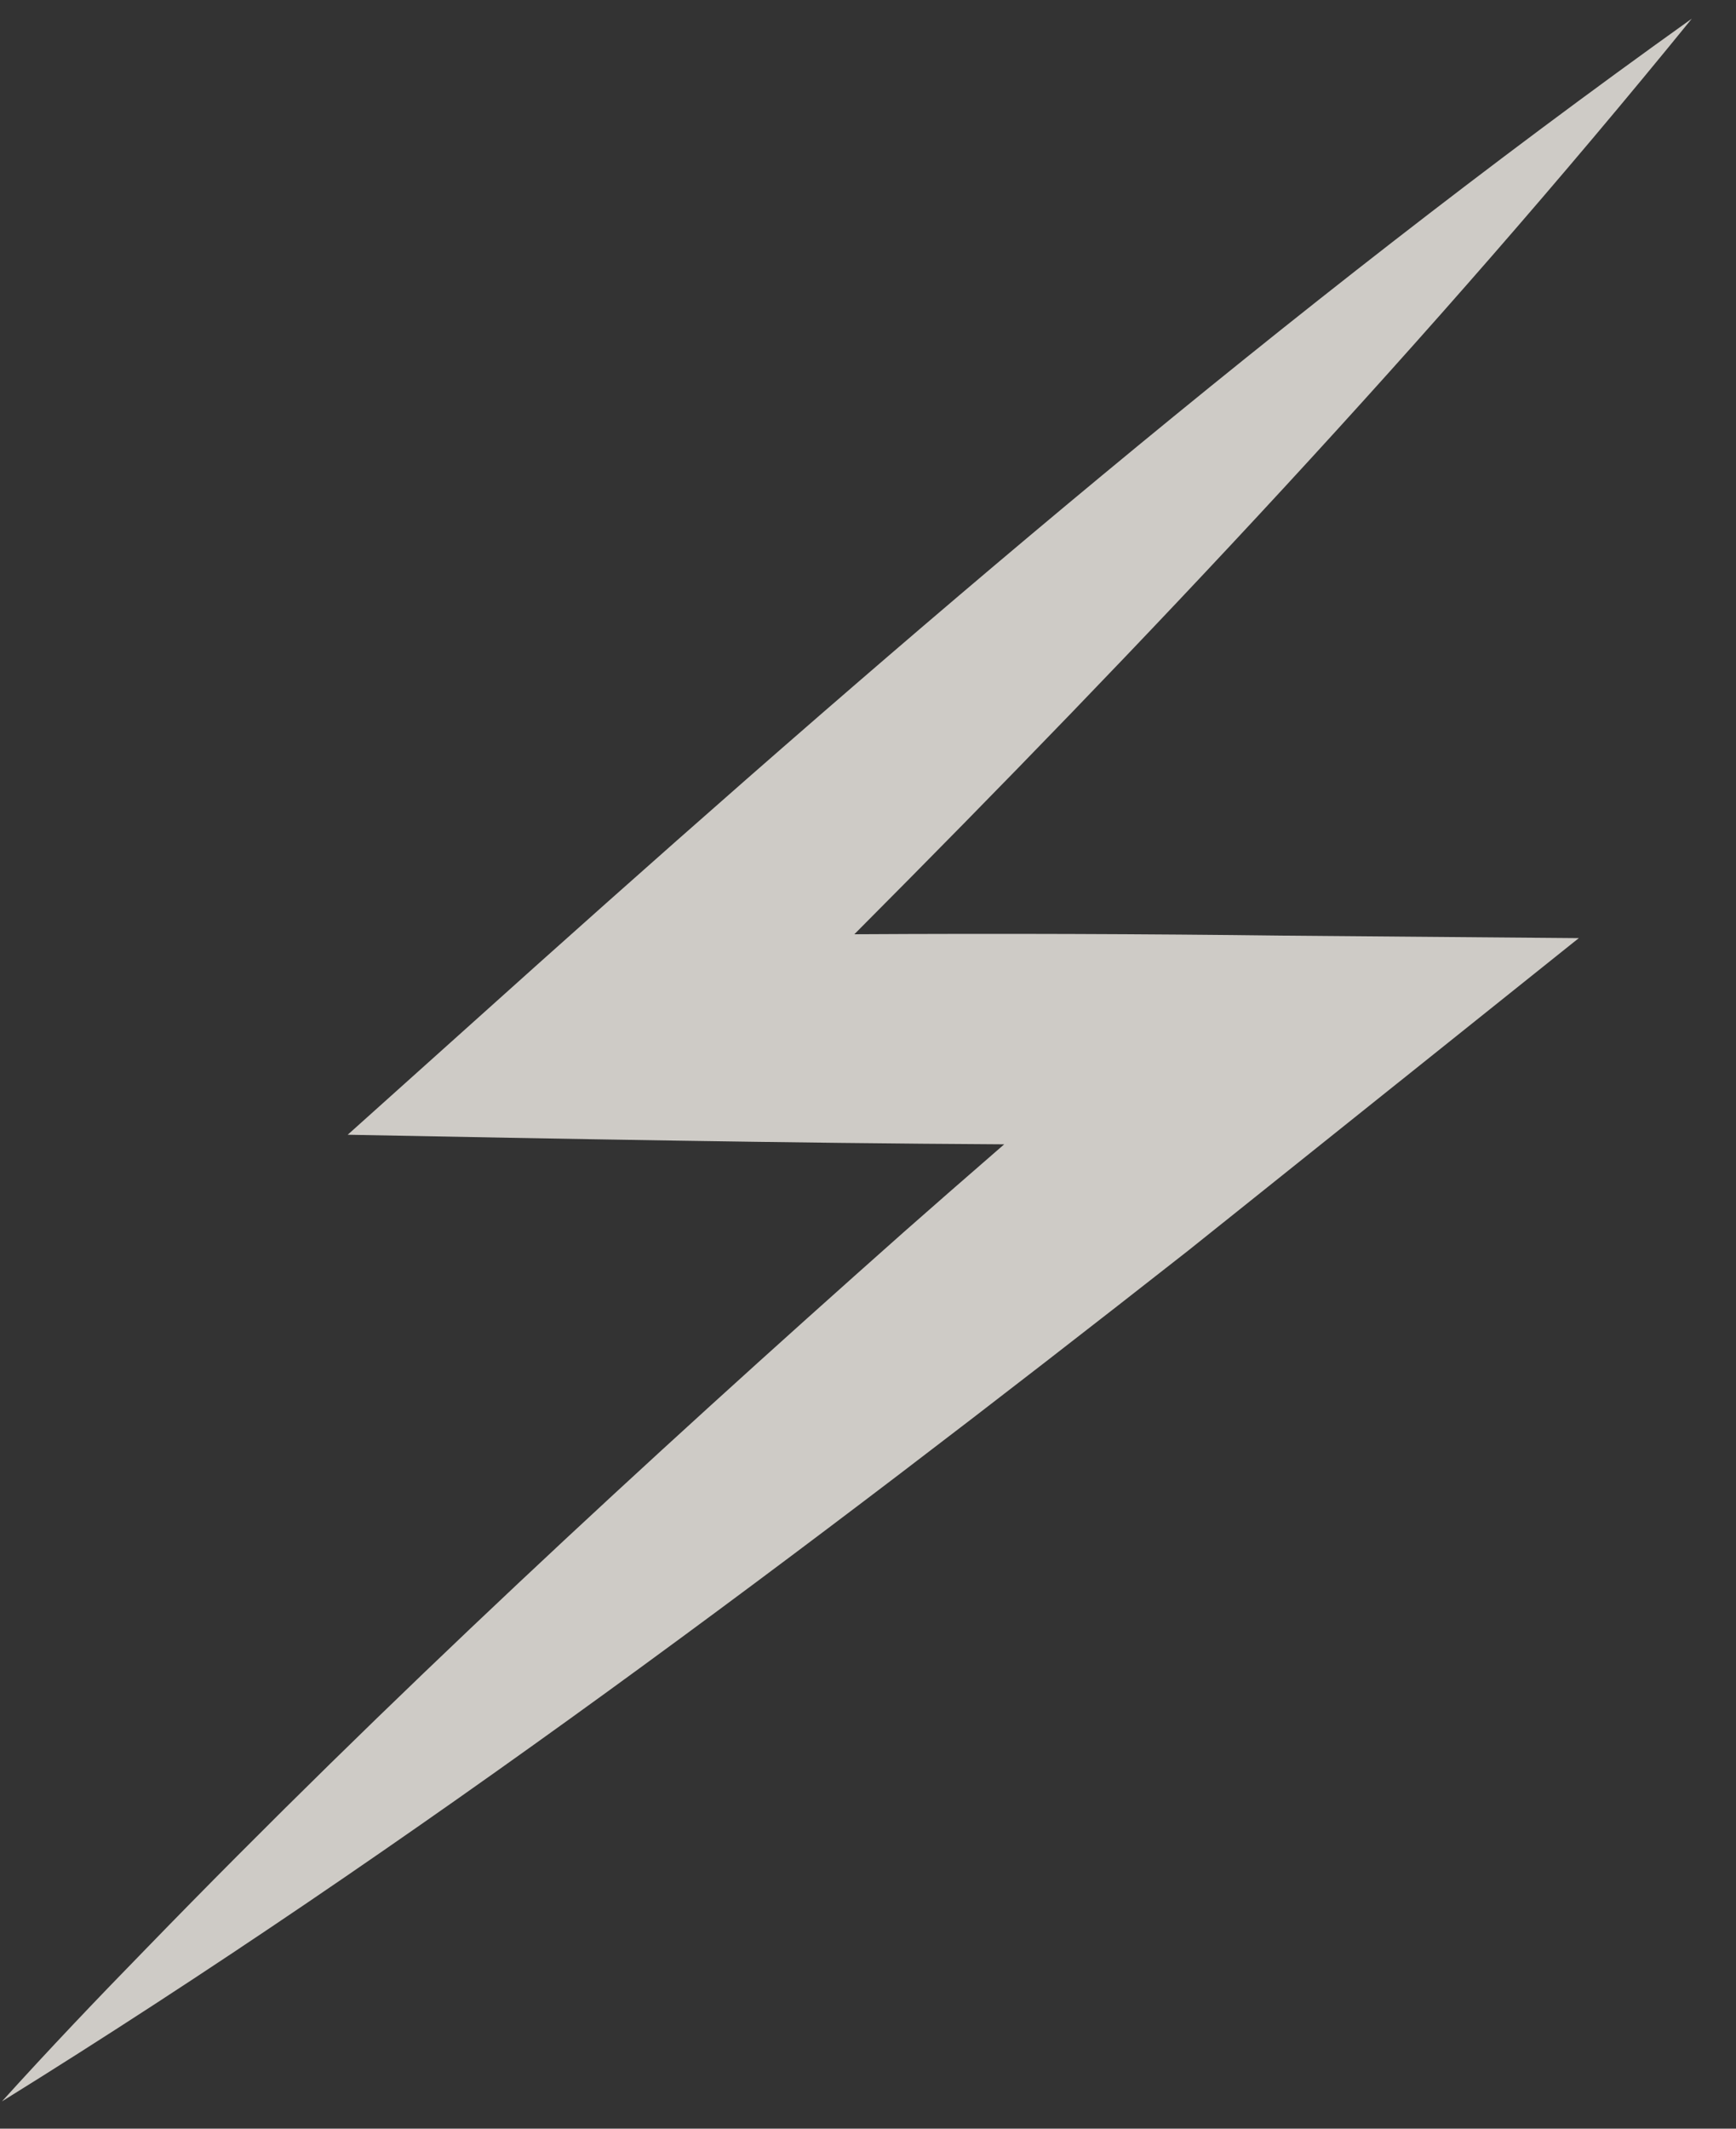 <?xml version="1.0" encoding="UTF-8"?> <svg xmlns="http://www.w3.org/2000/svg" width="31" height="38" viewBox="0 0 31 38" fill="none"><rect x="0" y="0" width="31" height="38" fill="#333333" stroke="none"/> <path opacity="0.8" d="M22.956 16.703C20.465 16.672 17.843 16.663 15.256 16.678C20.47 11.444 25.549 6.069 30.211 0.333C22.975 5.499 16.218 11.296 9.597 17.218L6.209 20.257C9.991 20.329 14.01 20.406 17.932 20.428C17.245 21.024 16.611 21.578 16.141 21.993C11.497 26.113 6.933 30.33 2.606 34.79C1.735 35.681 0.875 36.585 0.035 37.513C7.411 32.933 14.405 27.67 21.232 22.314C22.907 20.974 26.49 18.109 28.193 16.747L22.956 16.703Z" fill="#F5F1EB"></path> </svg> 